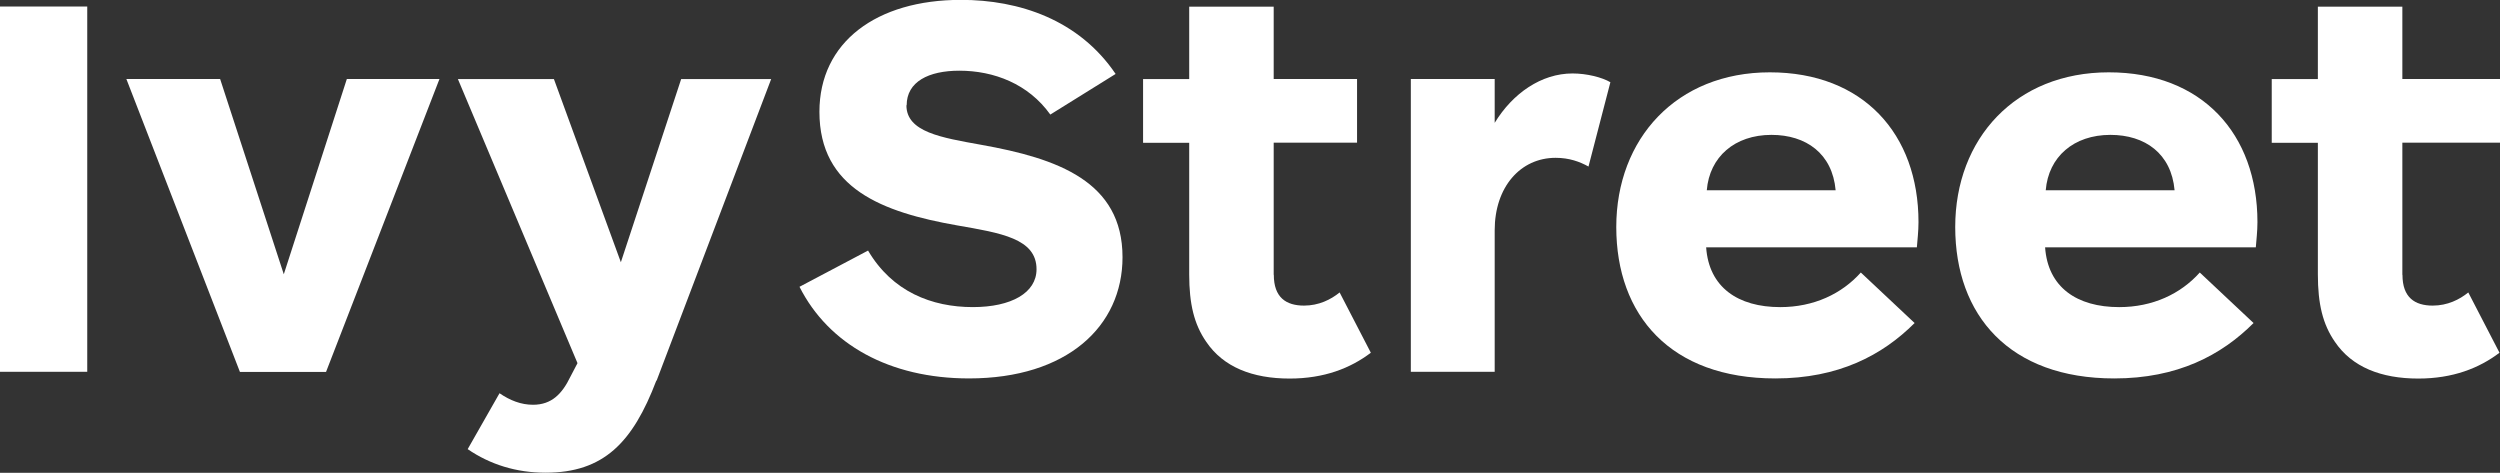 <?xml version="1.0" encoding="UTF-8"?> <svg xmlns="http://www.w3.org/2000/svg" id="Layer_1" viewBox="0 0 199.44 37.72"><rect x="0" y="0" width="199.44" height="37.72" fill="#333333" stroke="none"/><defs><style>.cls-1{fill:#fff;stroke-width:0px;}</style></defs><rect class="cls-1" y=".52" width="6.96" height="29.14"></rect><polygon class="cls-1" points="26.01 29.67 35.06 6.3 27.67 6.3 22.64 21.88 17.56 6.3 10.08 6.3 19.14 29.67 26.01 29.67"></polygon><path class="cls-1" d="m52.38,30.37l9.14-24.06h-7.18l-4.81,14.61-5.34-14.61h-7.66l9.54,22.66-.57,1.09c-.66,1.36-1.49,2.23-2.98,2.23-.96,0-1.84-.35-2.67-.92l-2.54,4.46c1.79,1.23,3.89,1.88,6.21,1.88,4.64,0,6.96-2.41,8.84-7.35"></path><path class="cls-1" d="m72.33,8.4c0-1.88,1.75-2.76,4.2-2.76,2.76,0,5.51,1.05,7.26,3.5l5.21-3.24c-2.93-4.33-7.7-5.91-12.34-5.91-6.74,0-11.29,3.37-11.29,8.93,0,6.13,5.03,8.01,10.98,9.06,3.5.61,6.34,1.05,6.34,3.5,0,1.88-2.01,3.02-5.08,3.02-3.28,0-6.43-1.23-8.36-4.51l-5.47,2.89c2.32,4.59,7.18,7.31,13.52,7.31,7.83,0,12.25-4.16,12.25-9.67,0-6.04-5.16-7.88-11.29-8.97-3.15-.57-5.95-1.01-5.95-3.15"></path><path class="cls-1" d="m101.61,21.92v-10.54h6.65v-5.08h-6.65V.53h-6.74v5.78h-3.68v5.08h3.68v10.5c0,2.36.39,3.98,1.36,5.38,1.36,2.01,3.68,2.93,6.65,2.93,2.76,0,4.86-.83,6.48-2.06l-2.49-4.81c-.7.57-1.66,1.05-2.84,1.05-1.44,0-2.41-.66-2.41-2.45"></path><path class="cls-1" d="m126.72,13.3l1.75-6.74c-.66-.39-1.88-.7-3.02-.7-2.49,0-4.77,1.58-6.21,3.94v-3.5h-6.69v23.36h6.69v-11.29c0-3.46,2.06-5.78,4.86-5.78,1.09,0,1.93.31,2.63.7"></path><path class="cls-1" d="m146.44,15.18h-10.28c.22-2.67,2.23-4.42,5.16-4.42,2.76,0,4.86,1.49,5.12,4.42m6.48,4.55c.04-.53.13-1.27.13-2.01,0-7.04-4.42-11.95-11.86-11.95s-12.25,5.29-12.25,12.34,4.33,12.08,12.69,12.08c5.03,0,8.53-1.84,11.11-4.42l-4.29-4.03c-1.53,1.71-3.76,2.76-6.43,2.76-3.37,0-5.69-1.58-5.91-4.77h16.8Z"></path><path class="cls-1" d="m173.48,15.18h-10.28c.22-2.67,2.23-4.42,5.16-4.42,2.76,0,4.86,1.49,5.12,4.42m6.48,4.55c.04-.53.13-1.27.13-2.01,0-7.04-4.42-11.95-11.86-11.95s-12.25,5.29-12.25,12.34,4.33,12.08,12.69,12.08c5.03,0,8.53-1.84,11.11-4.42l-4.29-4.03c-1.53,1.71-3.76,2.76-6.43,2.76-3.37,0-5.69-1.58-5.91-4.77h16.8Z"></path><path class="cls-1" d="m191.65,21.92v-10.54h7.79v-5.08h-7.79V.53h-6.74v5.78h-3.68v5.08h3.68v10.5c0,2.36.39,3.98,1.36,5.38,1.36,2.01,3.68,2.93,6.65,2.93,2.76,0,4.86-.83,6.48-2.06l-2.49-4.81c-.7.57-1.66,1.05-2.84,1.05-1.44,0-2.41-.66-2.41-2.45"></path></svg> 